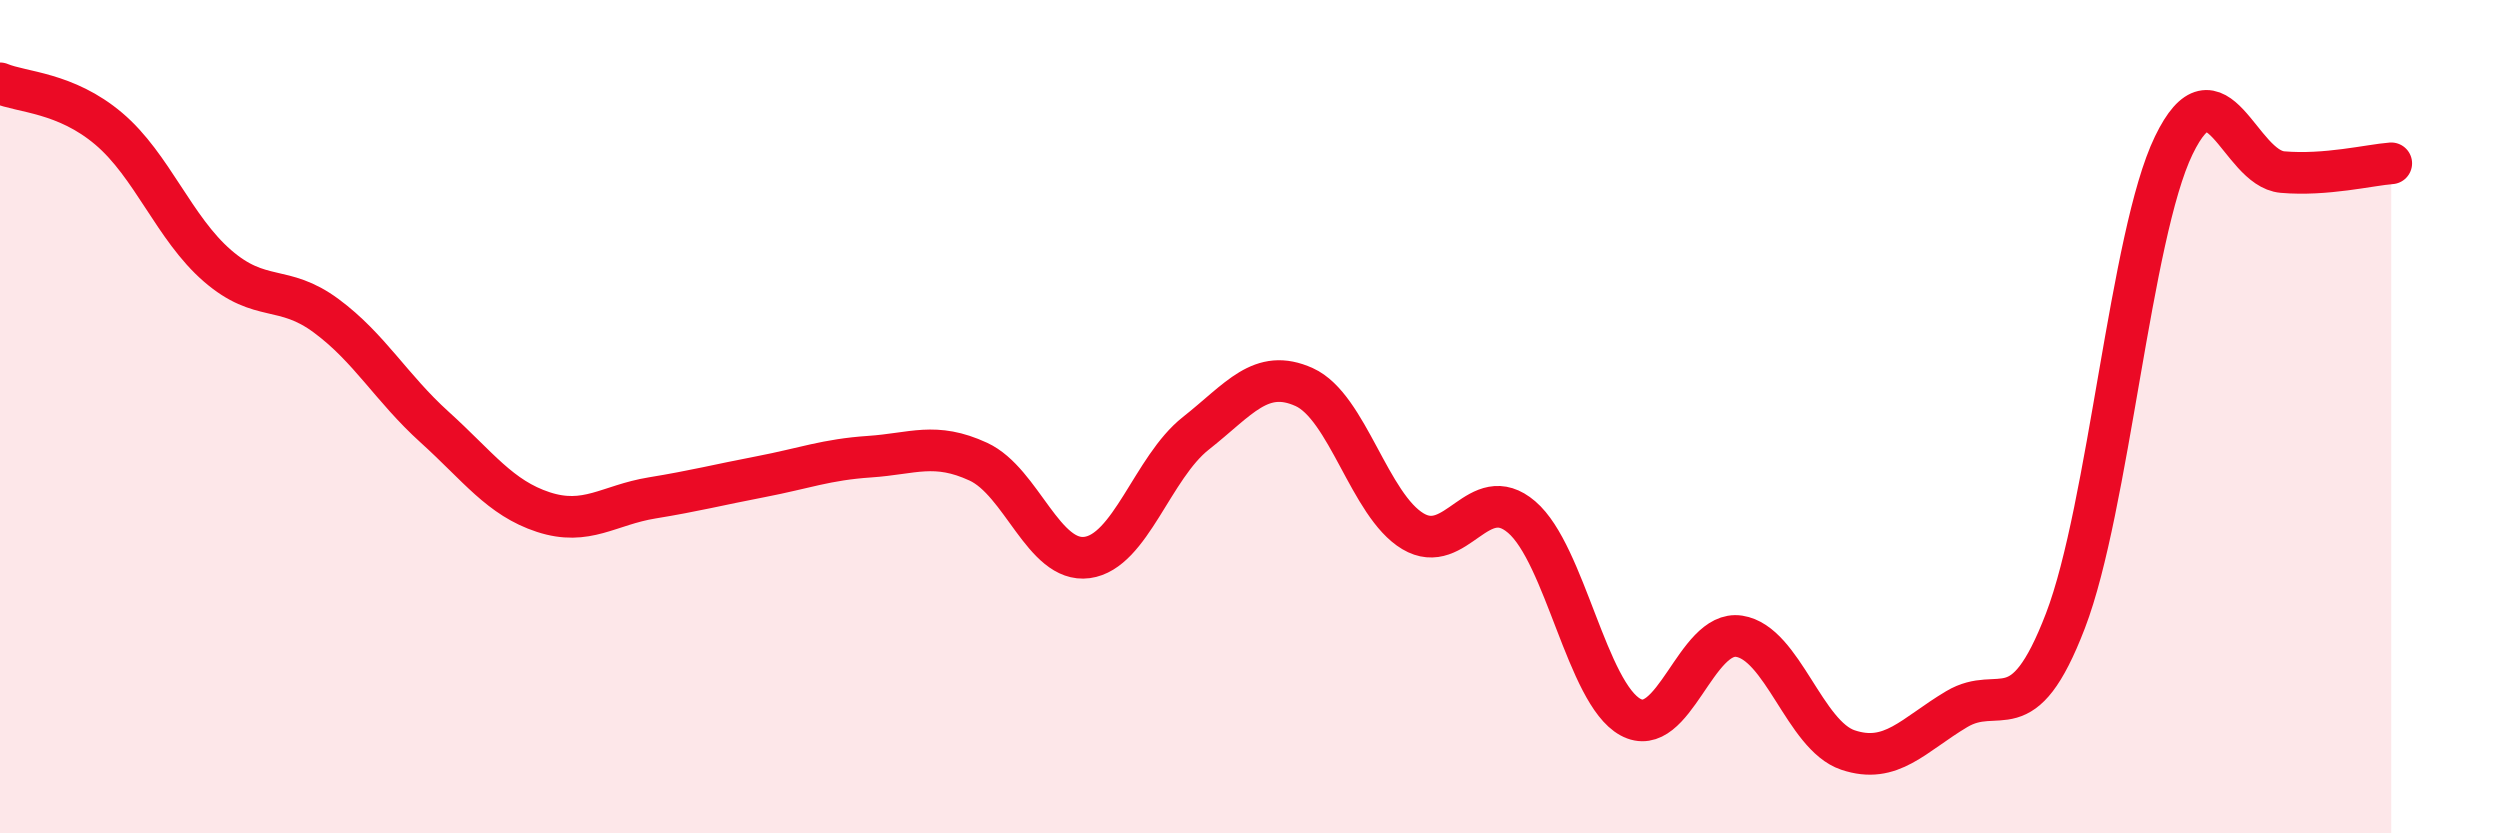 
    <svg width="60" height="20" viewBox="0 0 60 20" xmlns="http://www.w3.org/2000/svg">
      <path
        d="M 0,2 C 0.52,2.22 1.57,2.21 2.61,3.09 C 3.65,3.97 4.18,5.48 5.22,6.38 C 6.26,7.28 6.79,6.81 7.83,7.58 C 8.87,8.35 9.39,9.31 10.43,10.25 C 11.47,11.19 12,11.95 13.04,12.29 C 14.08,12.63 14.61,12.12 15.65,11.95 C 16.69,11.78 17.22,11.64 18.26,11.44 C 19.3,11.24 19.83,11.03 20.87,10.96 C 21.91,10.89 22.44,10.6 23.48,11.08 C 24.52,11.56 25.05,13.52 26.09,13.38 C 27.13,13.24 27.66,11.22 28.7,10.4 C 29.74,9.58 30.26,8.82 31.3,9.29 C 32.34,9.76 32.87,12.13 33.91,12.75 C 34.95,13.37 35.48,11.52 36.52,12.41 C 37.56,13.3 38.09,16.64 39.13,17.21 C 40.17,17.78 40.7,15.11 41.74,15.27 C 42.78,15.43 43.31,17.65 44.35,18 C 45.39,18.35 45.92,17.64 46.96,17.02 C 48,16.4 48.53,17.61 49.57,14.9 C 50.61,12.19 51.13,5.64 52.17,3.49 C 53.21,1.34 53.74,4.04 54.78,4.13 C 55.82,4.22 56.87,3.96 57.39,3.92L57.39 20L0 20Z"
        fill="#EB0A25"
        opacity="0.1"
        stroke-linecap="round"
        stroke-linejoin="round"
      />
      <path
        d="M 0,2 C 0.52,2.22 1.57,2.21 2.61,3.09 C 3.65,3.97 4.18,5.48 5.22,6.38 C 6.26,7.28 6.79,6.81 7.83,7.58 C 8.87,8.35 9.39,9.31 10.43,10.25 C 11.47,11.19 12,11.95 13.04,12.29 C 14.08,12.63 14.61,12.12 15.65,11.95 C 16.69,11.78 17.22,11.64 18.26,11.44 C 19.3,11.24 19.83,11.03 20.87,10.96 C 21.91,10.89 22.44,10.6 23.48,11.08 C 24.52,11.56 25.05,13.52 26.09,13.38 C 27.13,13.24 27.66,11.22 28.7,10.4 C 29.74,9.58 30.26,8.82 31.3,9.29 C 32.34,9.76 32.87,12.13 33.91,12.75 C 34.95,13.37 35.48,11.52 36.52,12.41 C 37.56,13.3 38.09,16.64 39.13,17.21 C 40.17,17.78 40.7,15.11 41.74,15.27 C 42.78,15.43 43.31,17.65 44.35,18 C 45.39,18.35 45.92,17.64 46.96,17.02 C 48,16.4 48.53,17.61 49.57,14.9 C 50.61,12.19 51.13,5.64 52.17,3.49 C 53.21,1.34 53.74,4.04 54.78,4.13 C 55.82,4.22 56.87,3.96 57.39,3.92"
        stroke="#EB0A25"
        stroke-width="1"
        fill="none"
        stroke-linecap="round"
        stroke-linejoin="round"
      />
    </svg>
  